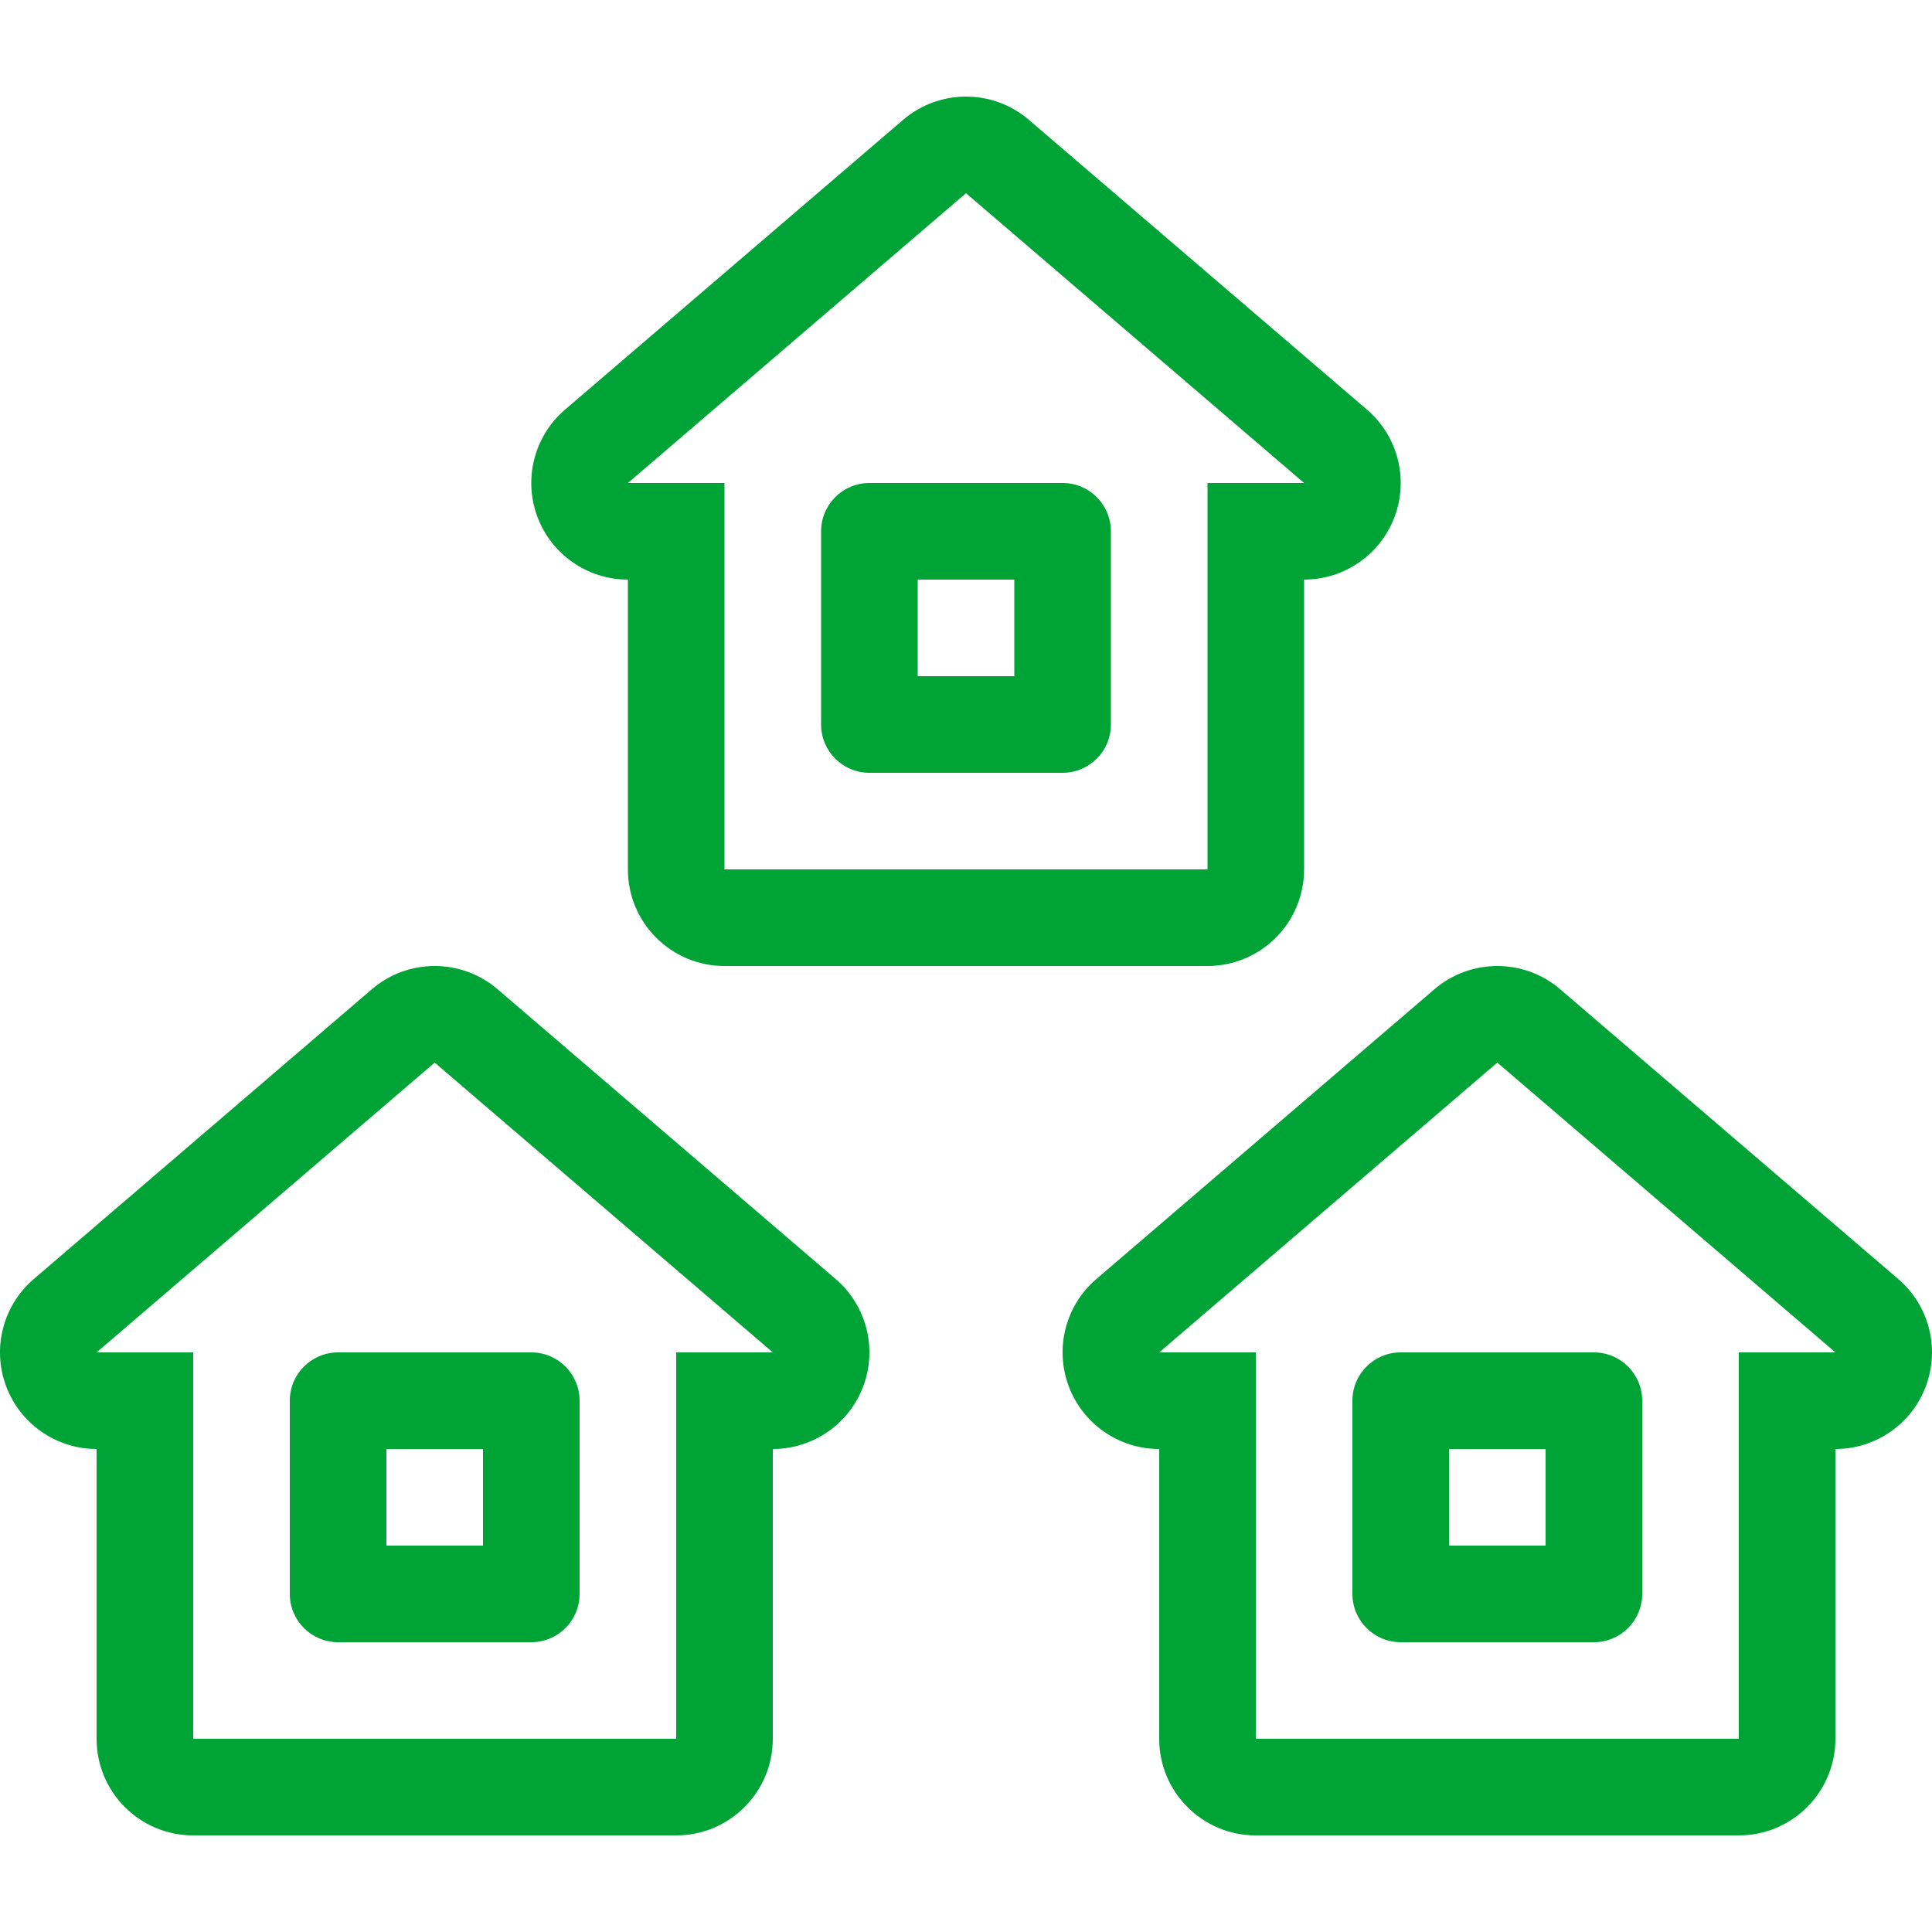 <!DOCTYPE svg PUBLIC "-//W3C//DTD SVG 1.1//EN" "http://www.w3.org/Graphics/SVG/1.1/DTD/svg11.dtd">
<!-- Uploaded to: SVG Repo, www.svgrepo.com, Transformed by: SVG Repo Mixer Tools -->
<svg fill="#00a335" height="256px" width="256px" version="1.1" id="Layer_1" xmlns="http://www.w3.org/2000/svg" xmlns:xlink="http://www.w3.org/1999/xlink" viewBox="0 0 511.996 511.996" xml:space="preserve">
<g id="SVGRepo_bgCarrier" stroke-width="0"/>
<g id="SVGRepo_tracerCarrier" stroke-linecap="round" stroke-linejoin="round"/>
<g id="SVGRepo_iconCarrier"> <g> <g> <path d="M362.263,108.559l-89.6-76.8c-4.796-4.104-10.735-6.161-16.666-6.161s-11.87,2.057-16.666,6.161l-89.6,76.8 c-8.132,6.972-11.059,18.27-7.347,28.322c3.721,10.044,13.303,16.717,24.013,16.717v76.8c0,14.14,11.46,25.6,25.6,25.6h128 c14.14,0,25.6-11.46,25.6-25.6v-76.8c10.709,0,20.292-6.673,24.013-16.717C373.322,126.838,370.395,115.531,362.263,108.559z M319.997,127.998v102.4h-128v-102.4h-25.6l89.6-76.8l89.6,76.8H319.997z"/> </g> </g> <g> <g> <path d="M281.597,127.998h-51.2c-7.074,0-12.8,5.726-12.8,12.8v51.2c0,7.074,5.726,12.8,12.8,12.8h51.2 c7.074,0,12.8-5.726,12.8-12.8v-51.2C294.397,133.724,288.672,127.998,281.597,127.998z M268.797,179.198h-25.6v-25.6h25.6 V179.198z"/> </g> </g> <g> <g> <path d="M221.463,338.959l-89.6-76.8c-4.796-4.105-10.735-6.161-16.666-6.161s-11.87,2.057-16.657,6.161l-89.6,76.8 c-8.132,6.972-11.068,18.27-7.347,28.322c3.712,10.044,13.295,16.717,24.004,16.717v76.8c0,14.14,11.46,25.6,25.6,25.6h128 c14.14,0,25.6-11.46,25.6-25.6v-76.8c10.709,0,20.292-6.673,24.013-16.717C232.522,357.238,229.595,345.931,221.463,338.959z M179.197,358.398v102.4h-128v-102.4h-25.6l89.6-76.8l89.6,76.8H179.197z"/> </g> </g> <g> <g> <path d="M140.797,358.398h-51.2c-7.074,0-12.8,5.726-12.8,12.8v51.2c0,7.074,5.726,12.8,12.8,12.8h51.2 c7.074,0,12.8-5.726,12.8-12.8v-51.2C153.597,364.124,147.872,358.398,140.797,358.398z M127.997,409.598h-25.6v-25.6h25.6 V409.598z"/> </g> </g> <g> <g> <path d="M503.055,338.959l-89.6-76.8c-4.787-4.105-10.726-6.161-16.657-6.161s-11.87,2.057-16.666,6.161l-89.6,76.8 c-8.132,6.972-11.068,18.27-7.347,28.322c3.721,10.044,13.303,16.717,24.013,16.717v76.8c0,14.14,11.46,25.6,25.6,25.6h128 c14.14,0,25.6-11.46,25.6-25.6v-76.8c10.709,0,20.292-6.673,24.004-16.717C514.122,357.229,511.195,345.931,503.055,338.959z M460.797,358.398v102.4h-128v-102.4h-25.6l89.6-76.8l89.6,76.8H460.797z"/> </g> </g> <g> <g> <path d="M422.397,358.398h-51.2c-7.074,0-12.8,5.726-12.8,12.8v51.2c0,7.074,5.726,12.8,12.8,12.8h51.2 c7.074,0,12.8-5.726,12.8-12.8v-51.2C435.197,364.124,429.472,358.398,422.397,358.398z M409.597,409.598h-25.6v-25.6h25.6 V409.598z"/> </g> </g> </g>
</svg>